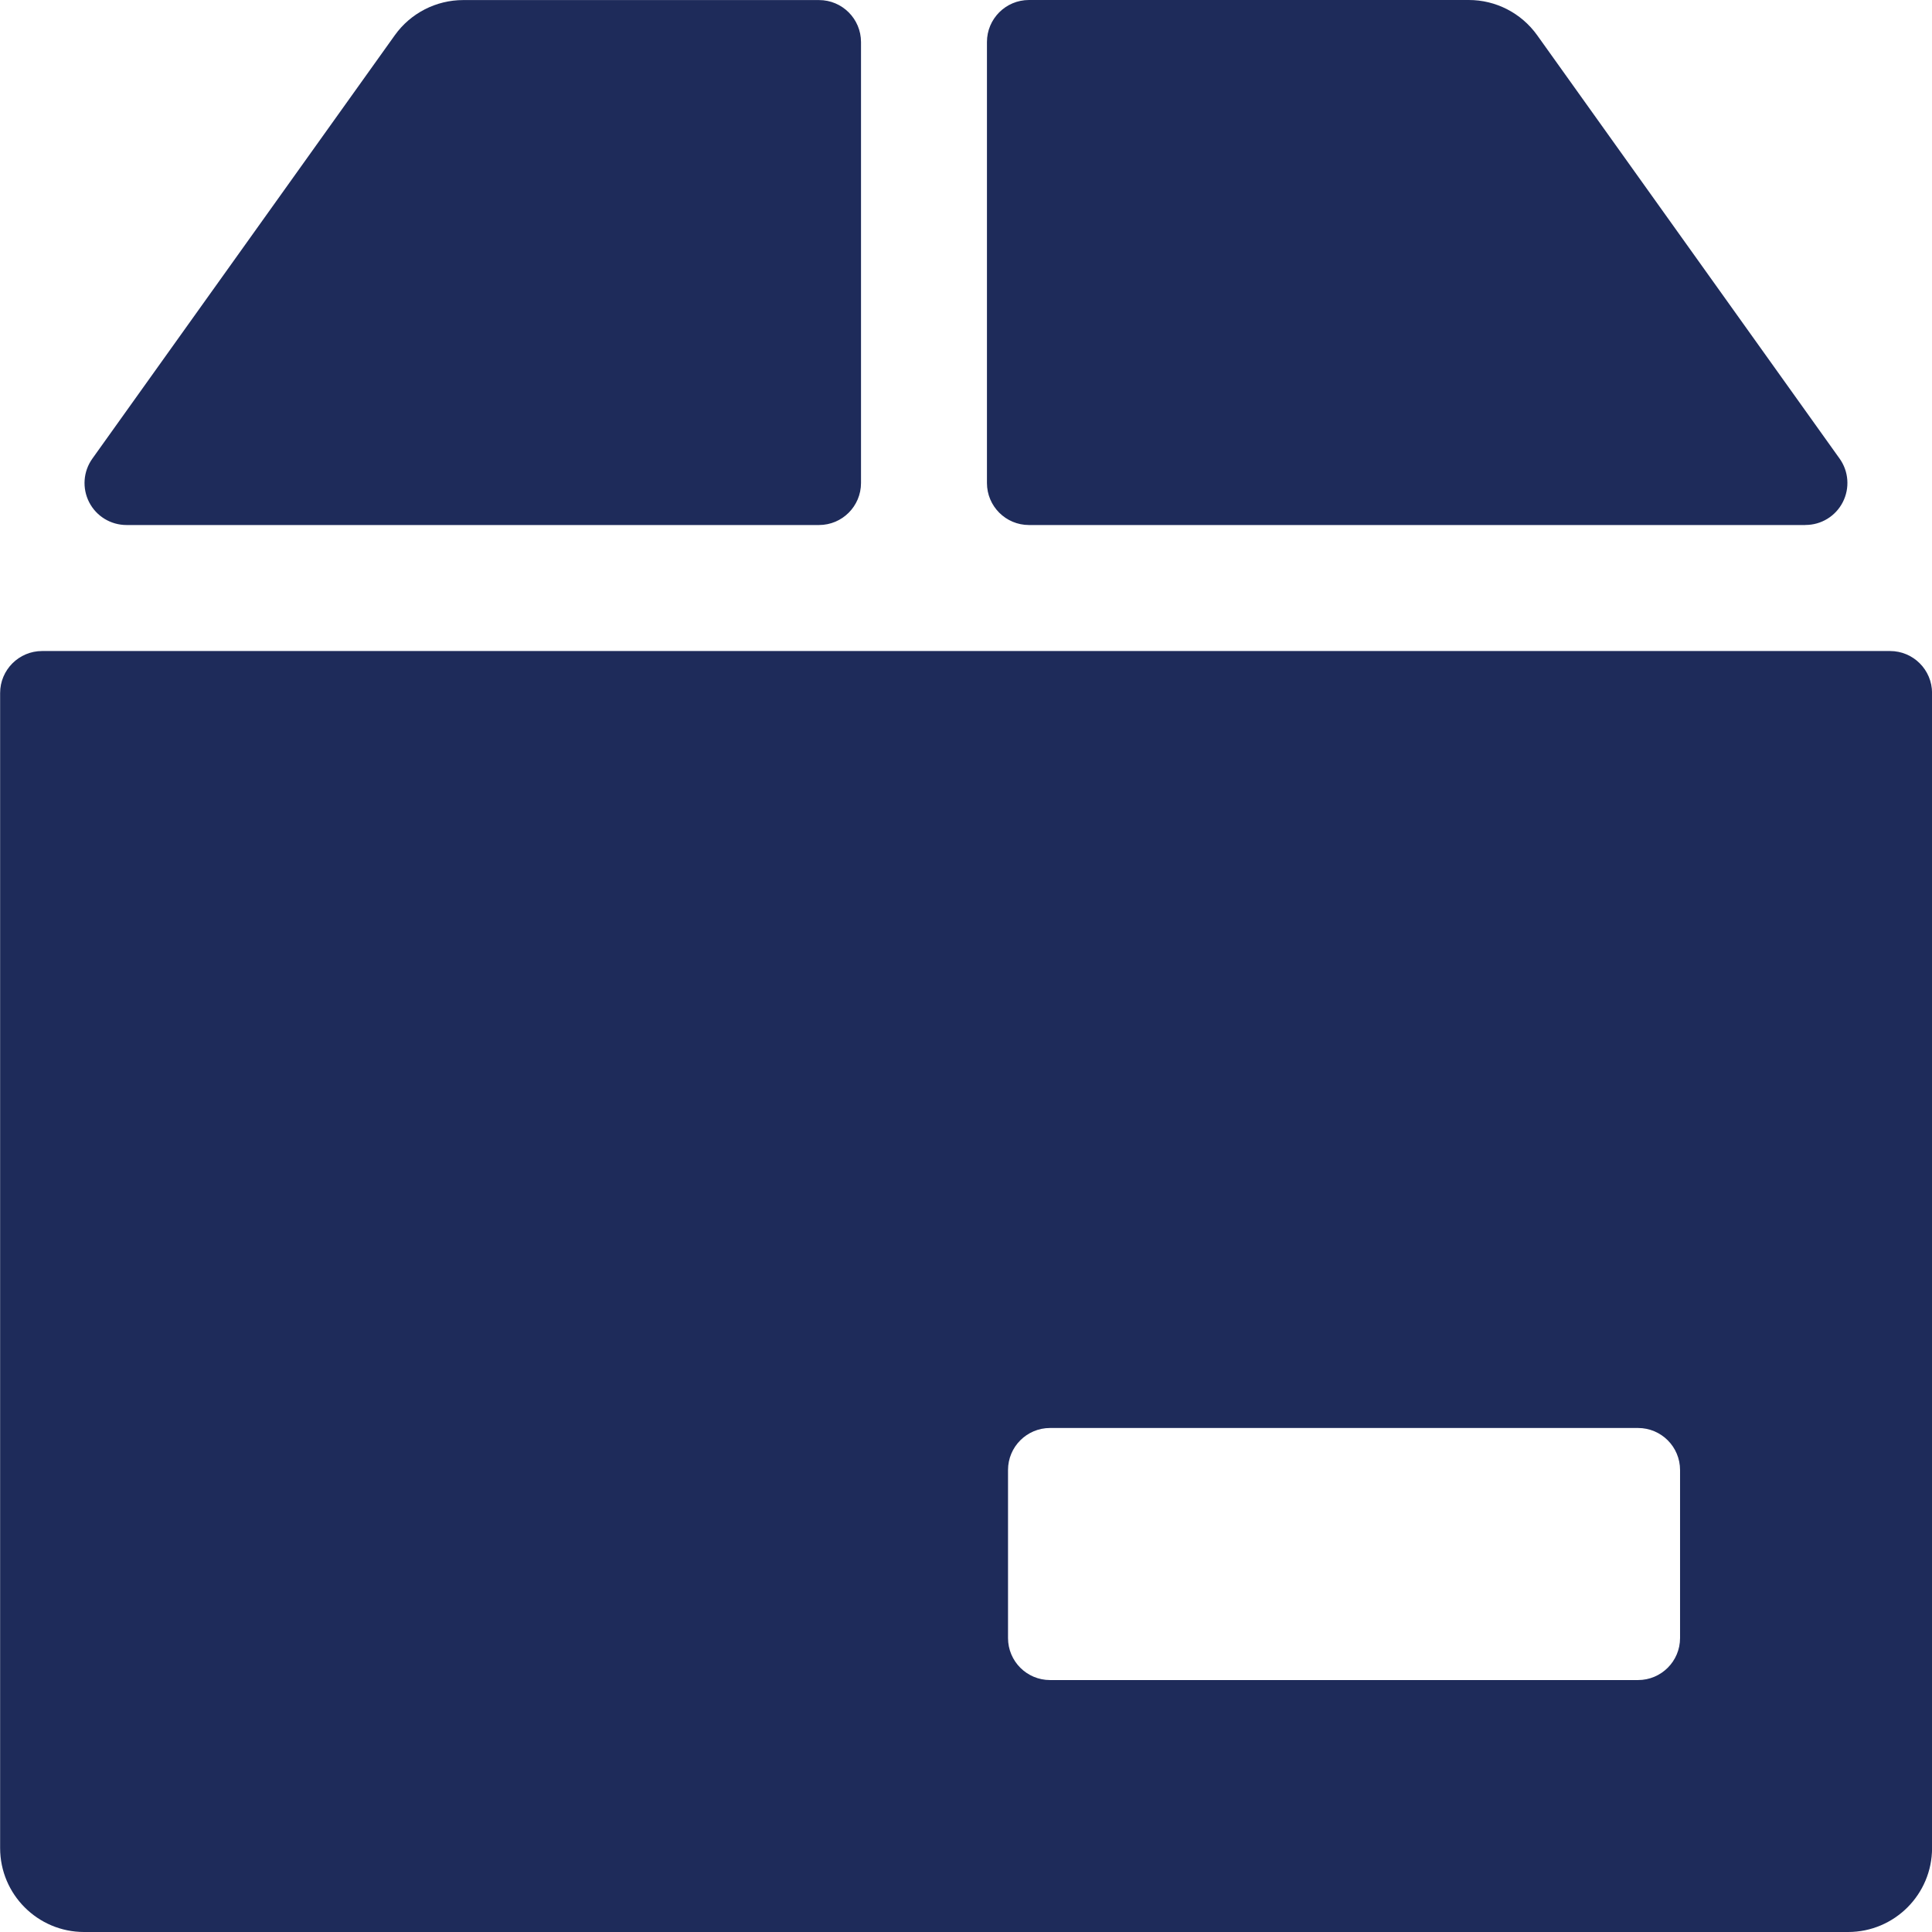 <!-- Generated by IcoMoon.io -->
<svg version="1.1" xmlns="http://www.w3.org/2000/svg" width="32" height="32" viewBox="0 0 32 32">
<title>track</title>
<path fill="#1e2b5a" d="M29.903 8.696h-12.86c-0.384 0-0.696-0.311-0.696-0.696v-7.304c0-0.384 0.311-0.696 0.696-0.696h7.283c0.45-0.001 0.872 0.217 1.134 0.583l5.009 7.012c0.152 0.212 0.172 0.491 0.053 0.723s-0.358 0.378-0.619 0.377zM0.696 10.783h30.609c0.384 0 0.696 0.311 0.696 0.696v19.13c0 0.768-0.623 1.391-1.391 1.391h-29.217c-0.768 0-1.391-0.623-1.391-1.391v-19.13c0-0.384 0.311-0.696 0.696-0.696zM16.696 24.348v2.783c0 0.384 0.311 0.696 0.696 0.696h9.739c0.384 0 0.696-0.311 0.696-0.696v-2.783c0-0.384-0.311-0.696-0.696-0.696h-9.739c-0.384 0-0.696 0.311-0.696 0.696zM14.261 0.696v7.304c0 0.384-0.311 0.696-0.696 0.696h-11.469c-0.261 0-0.5-0.145-0.619-0.377s-0.099-0.511 0.053-0.723l5.009-7.012c0.261-0.366 0.684-0.583 1.134-0.583h5.892c0.384 0 0.696 0.311 0.696 0.696z"></path>
</svg>
